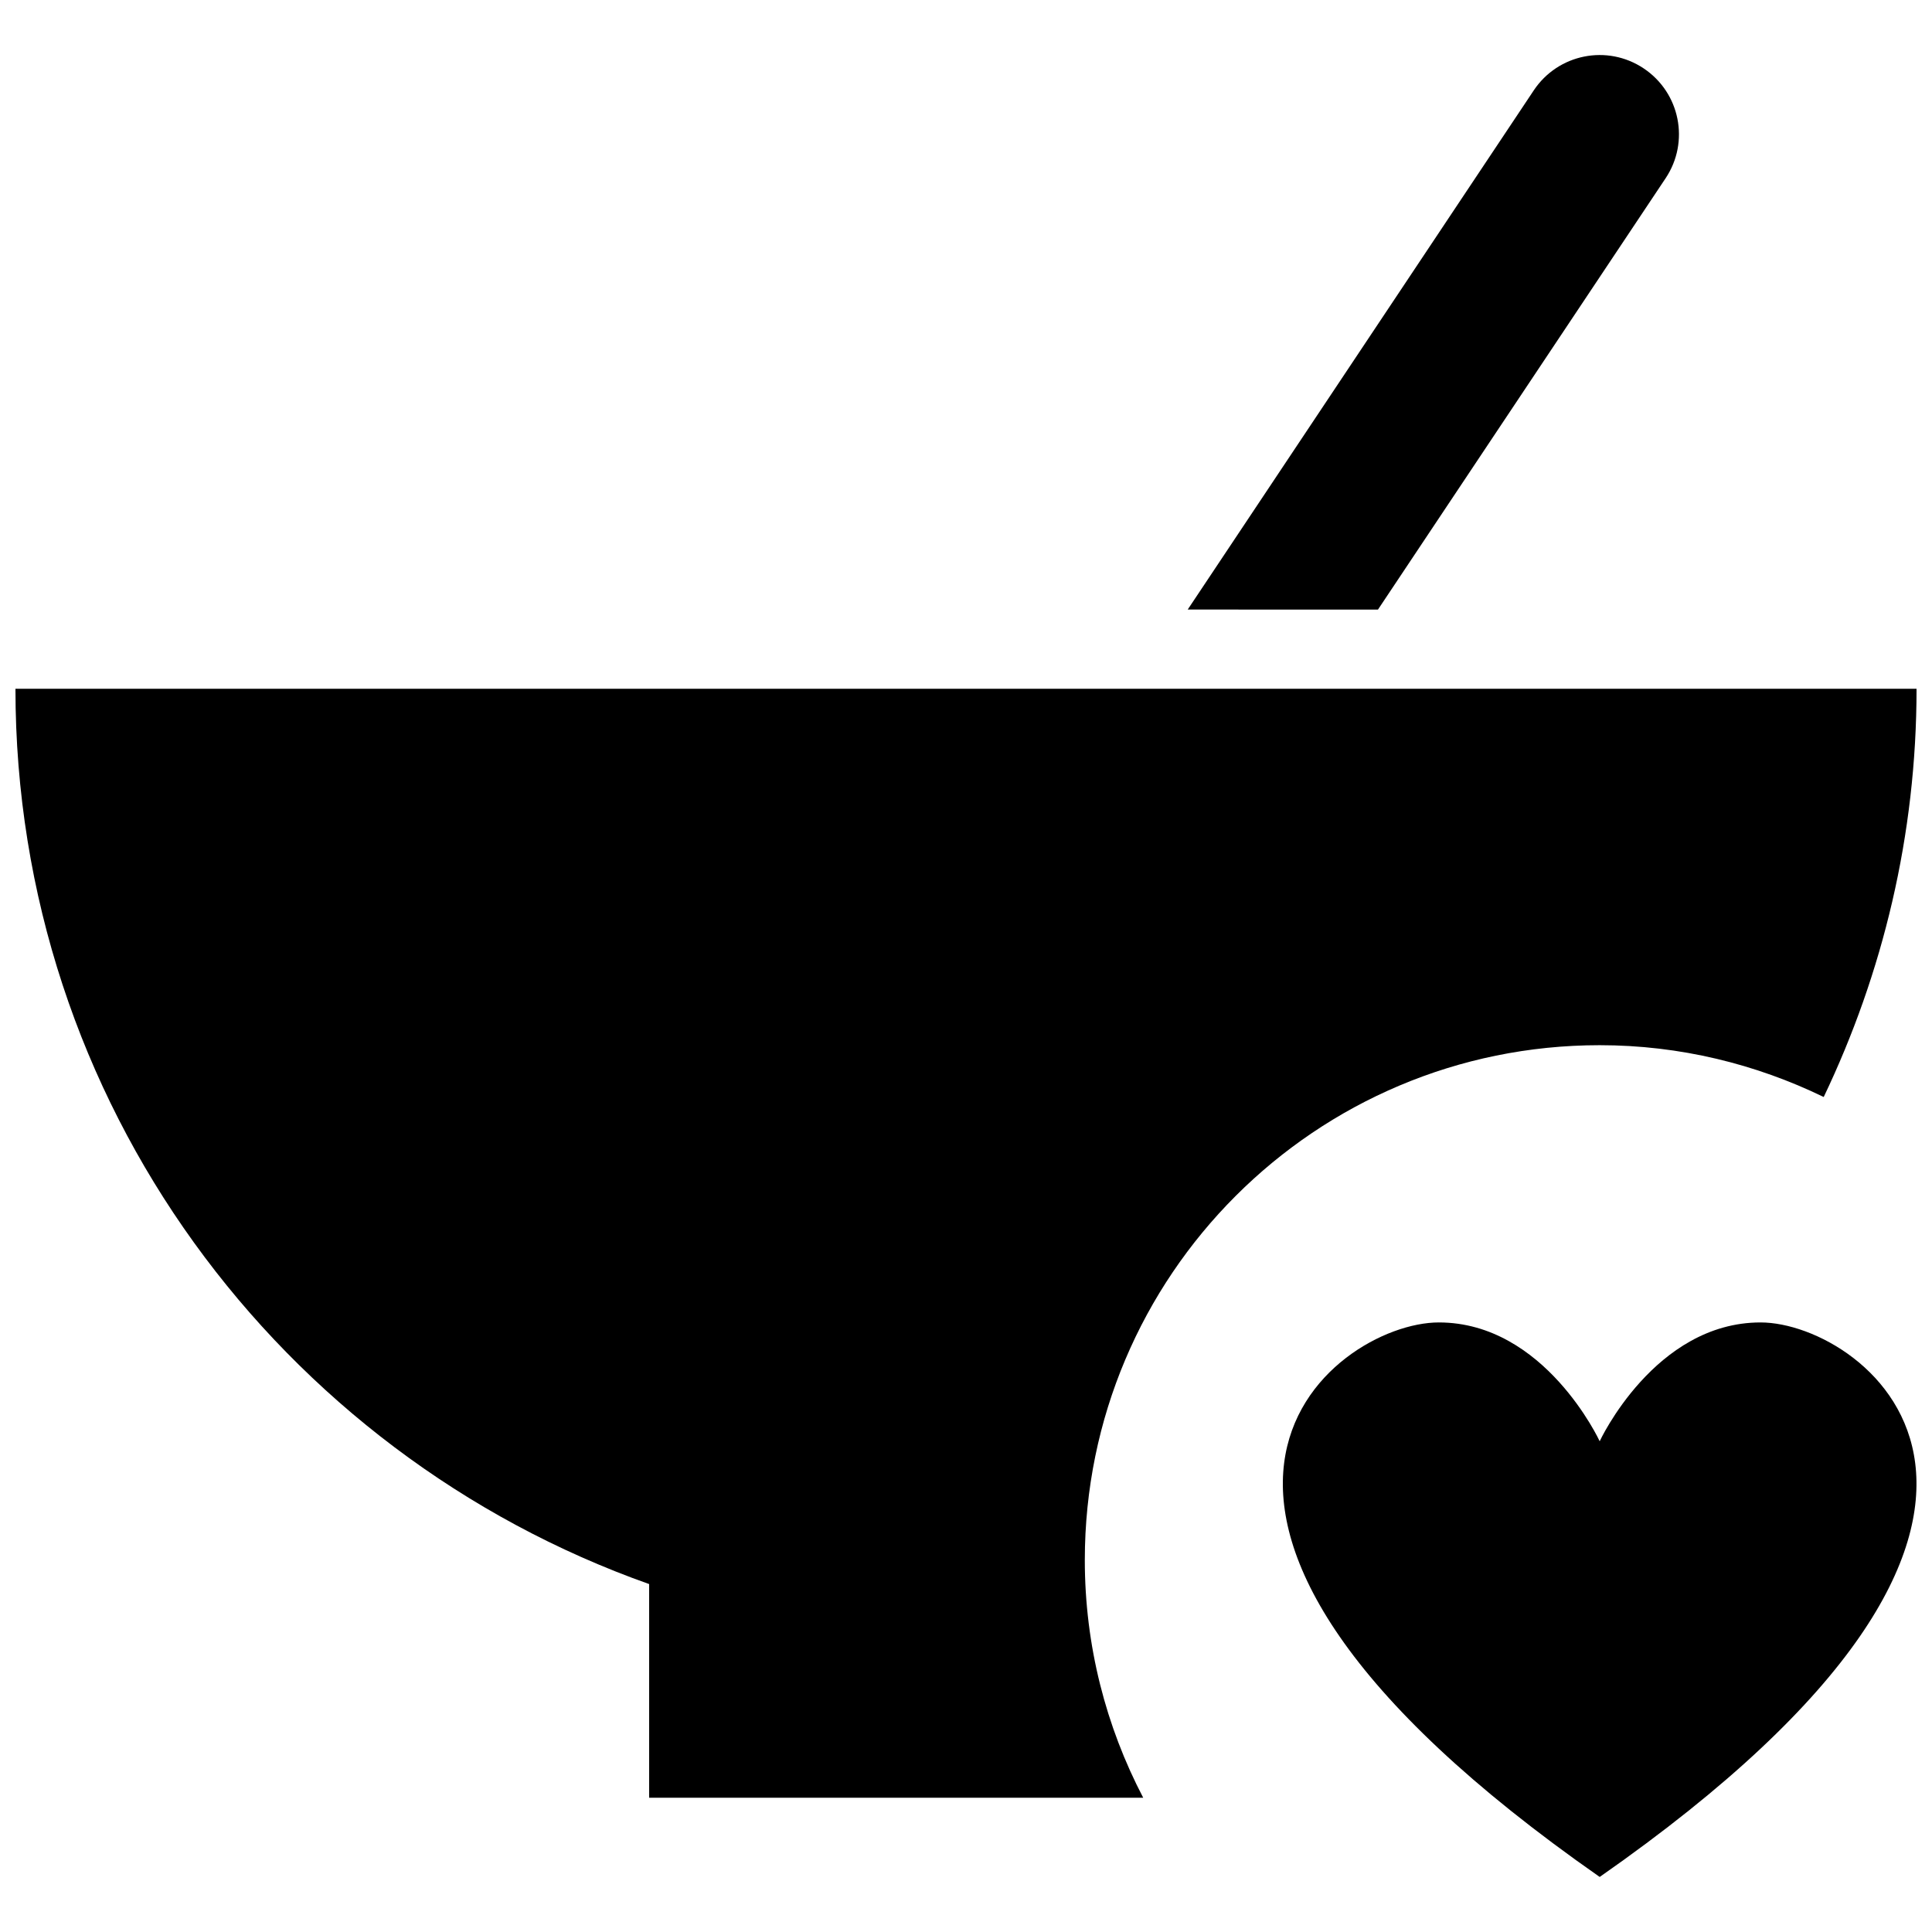 <?xml version="1.0" encoding="UTF-8"?>
<!-- Uploaded to: SVG Repo, www.svgrepo.com, Generator: SVG Repo Mixer Tools -->
<svg width="800px" height="800px" version="1.1" viewBox="144 144 512 512" xmlns="http://www.w3.org/2000/svg">
 <defs>
  <clipPath id="b">
   <path d="m148.09 326h503.81v295h-503.81z"/>
  </clipPath>
  <clipPath id="a">
   <path d="m483 494h168.9v148h-168.9z"/>
  </clipPath>
 </defs>
 <path d="m509.18 305.54 76.223-114.3c6.445-9.656 3.84-22.672-5.816-29.117-9.656-6.445-22.672-3.84-29.117 5.816l-91.715 137.6z"/>
 <g clip-path="url(#b)">
  <path d="m316.03 563.8v56.613h130.93c-9.844-18.852-15.473-40.242-15.473-62.977 0-75.363 61.086-136.45 136.45-136.45 21.309 0 41.395 5.016 59.367 13.73 15.66-32.77 24.602-69.398 24.602-108.19h-503.81c0 109.64 70.176 202.66 167.94 237.27z"/>
 </g>
 <g clip-path="url(#a)">
  <path d="m610.57 494.46c-28.066 0-42.637 31.488-42.637 31.488s-14.547-31.488-42.633-31.488c-28.047 0-95.492 50.508 42.637 146.95 138.12-96.414 70.637-146.95 42.633-146.95z"/>
 </g>
</svg>